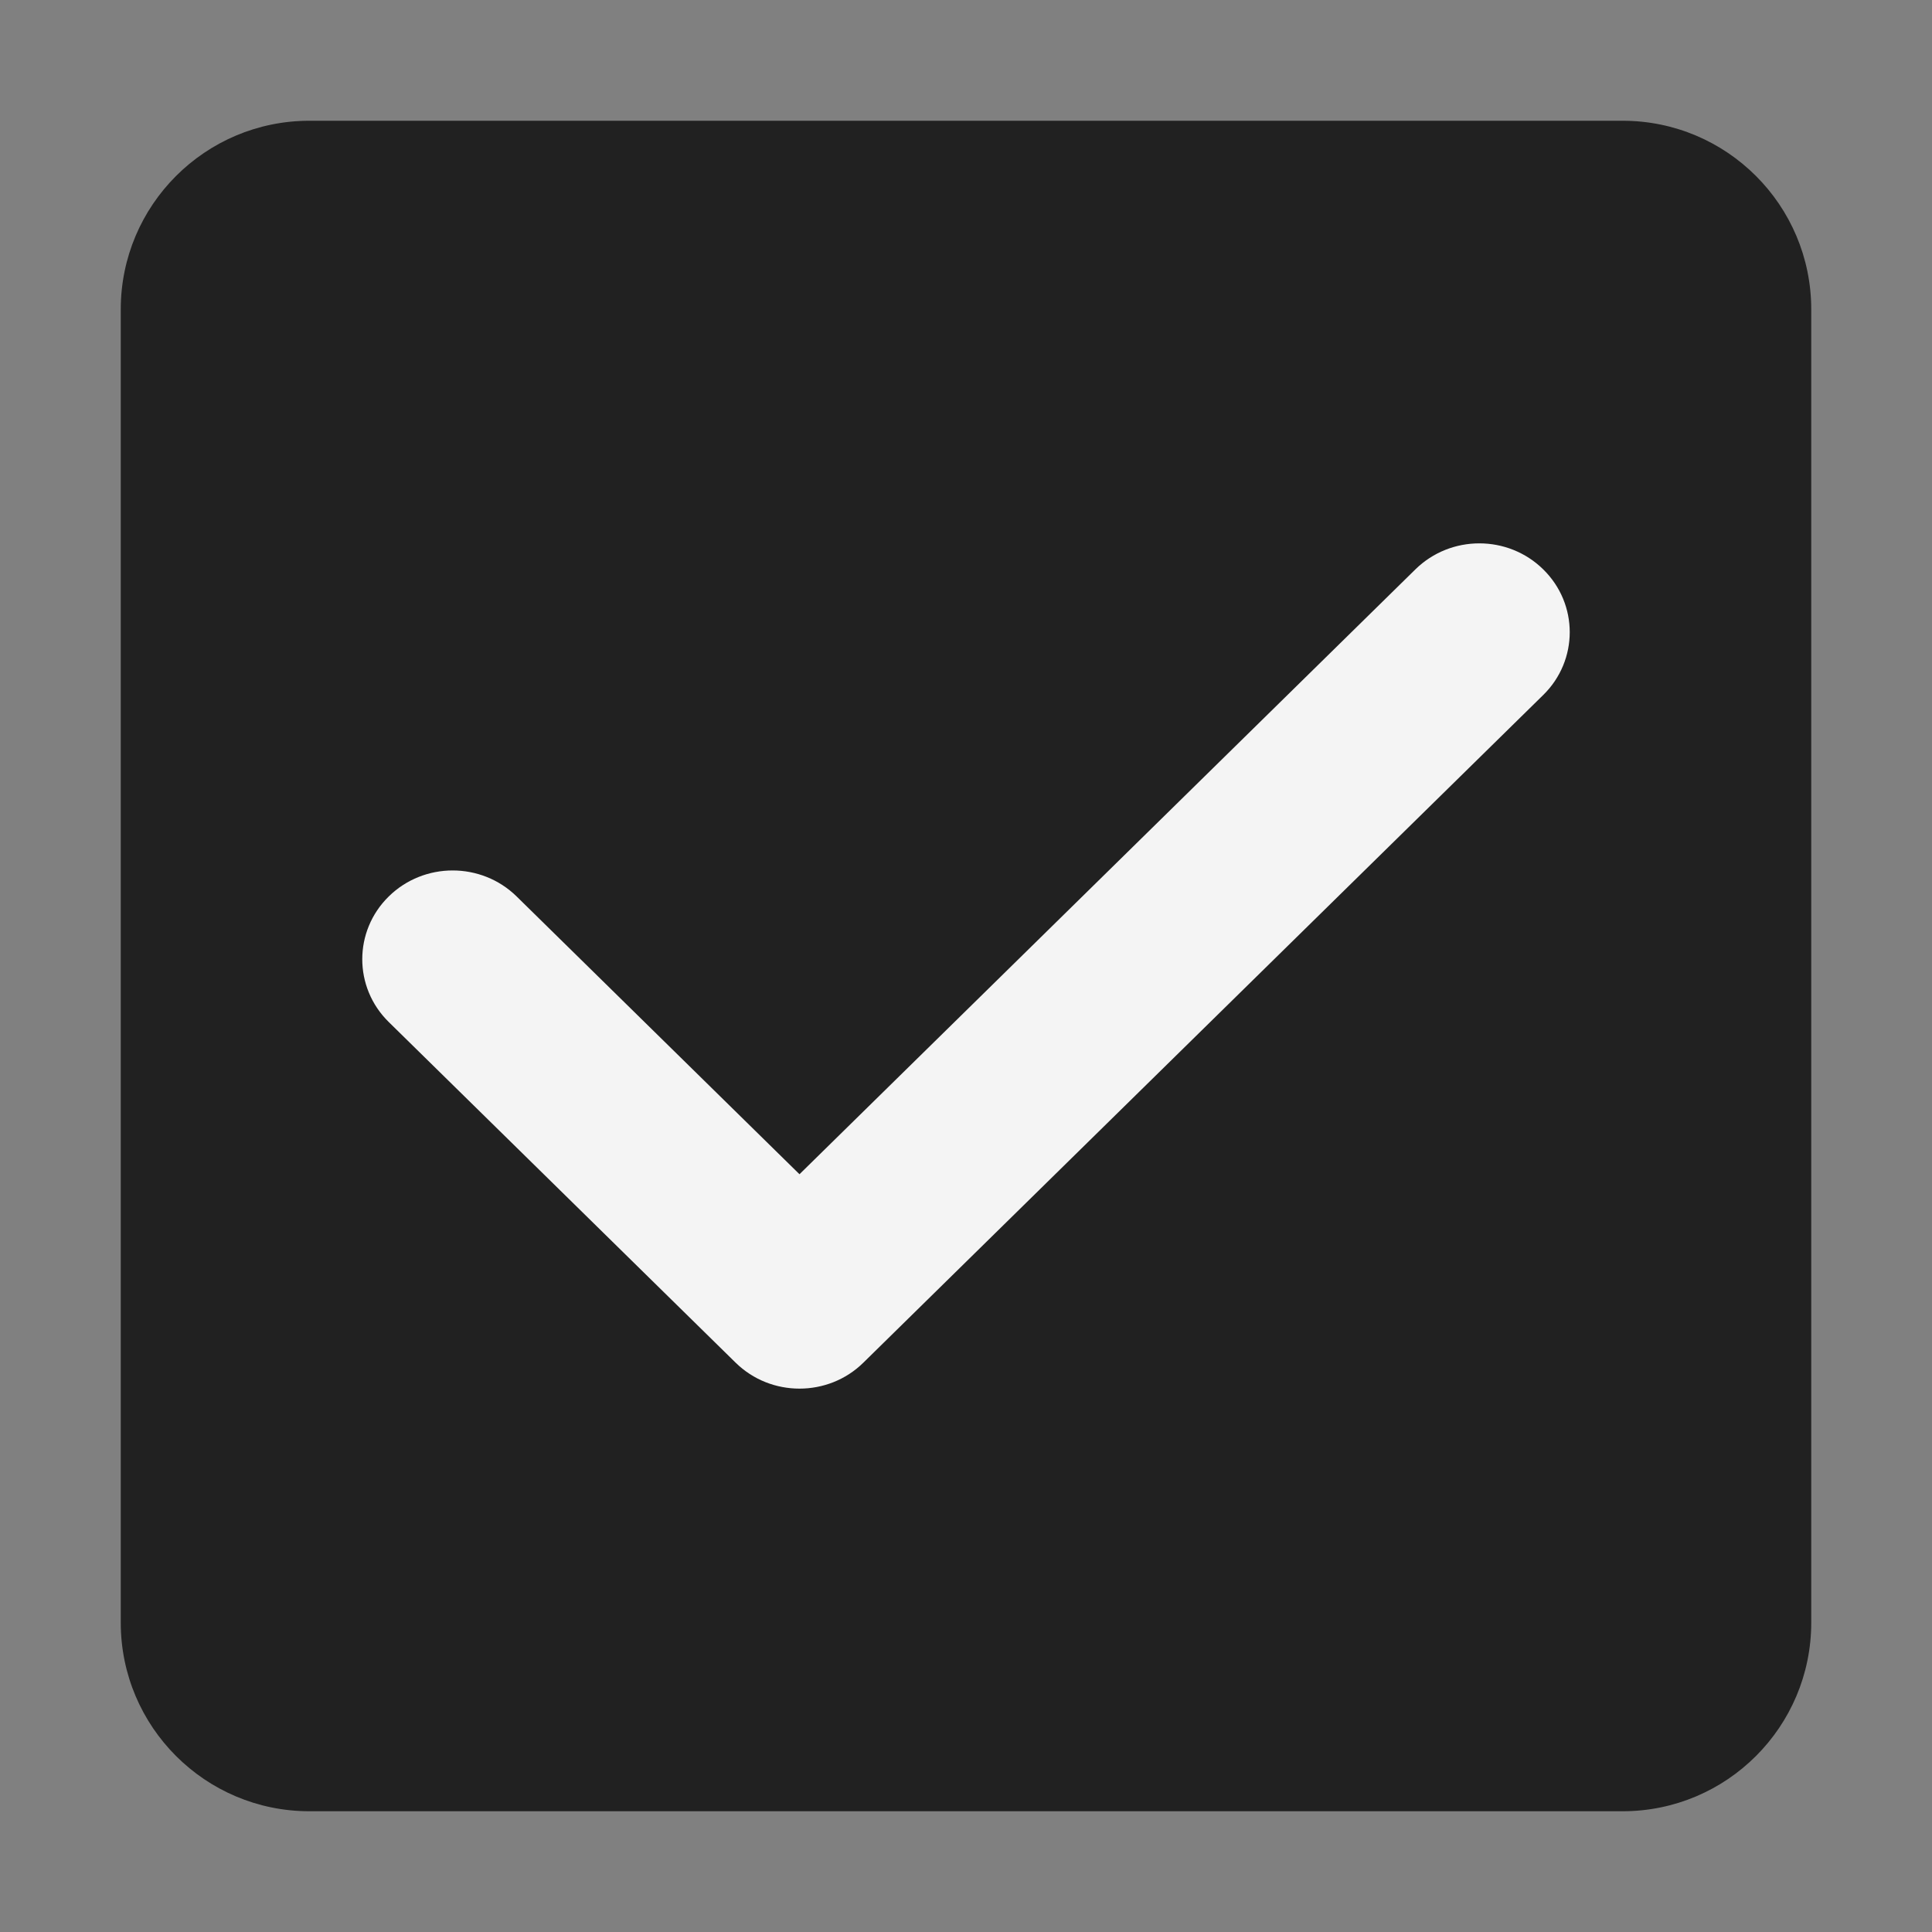 <svg width="32" height="32" viewBox="0 0 32 32" fill="none" xmlns="http://www.w3.org/2000/svg">
<rect x="0" y="0" width="32" height="32" fill="#808080" stroke="none"/>
<path d="M26.875 30H5.125C3.399 30 2 28.601 2 26.875V5.125C2 3.399 3.399 2 5.125 2H26.875C28.601 2 30 3.399 30 5.125V26.875C30 28.601 28.601 30 26.875 30Z" fill="#212121"/>
<path d="M13.242 23C12.859 23 12.476 22.857 12.183 22.569L6.439 16.928C5.854 16.354 5.854 15.422 6.439 14.848C7.023 14.274 7.972 14.274 8.557 14.848L13.242 19.449L23.443 9.431C24.028 8.856 24.977 8.856 25.561 9.431C26.146 10.005 26.146 10.937 25.561 11.511L14.301 22.569C14.009 22.857 13.625 23 13.242 23Z" fill="#F4F4F4"/>
</svg>

